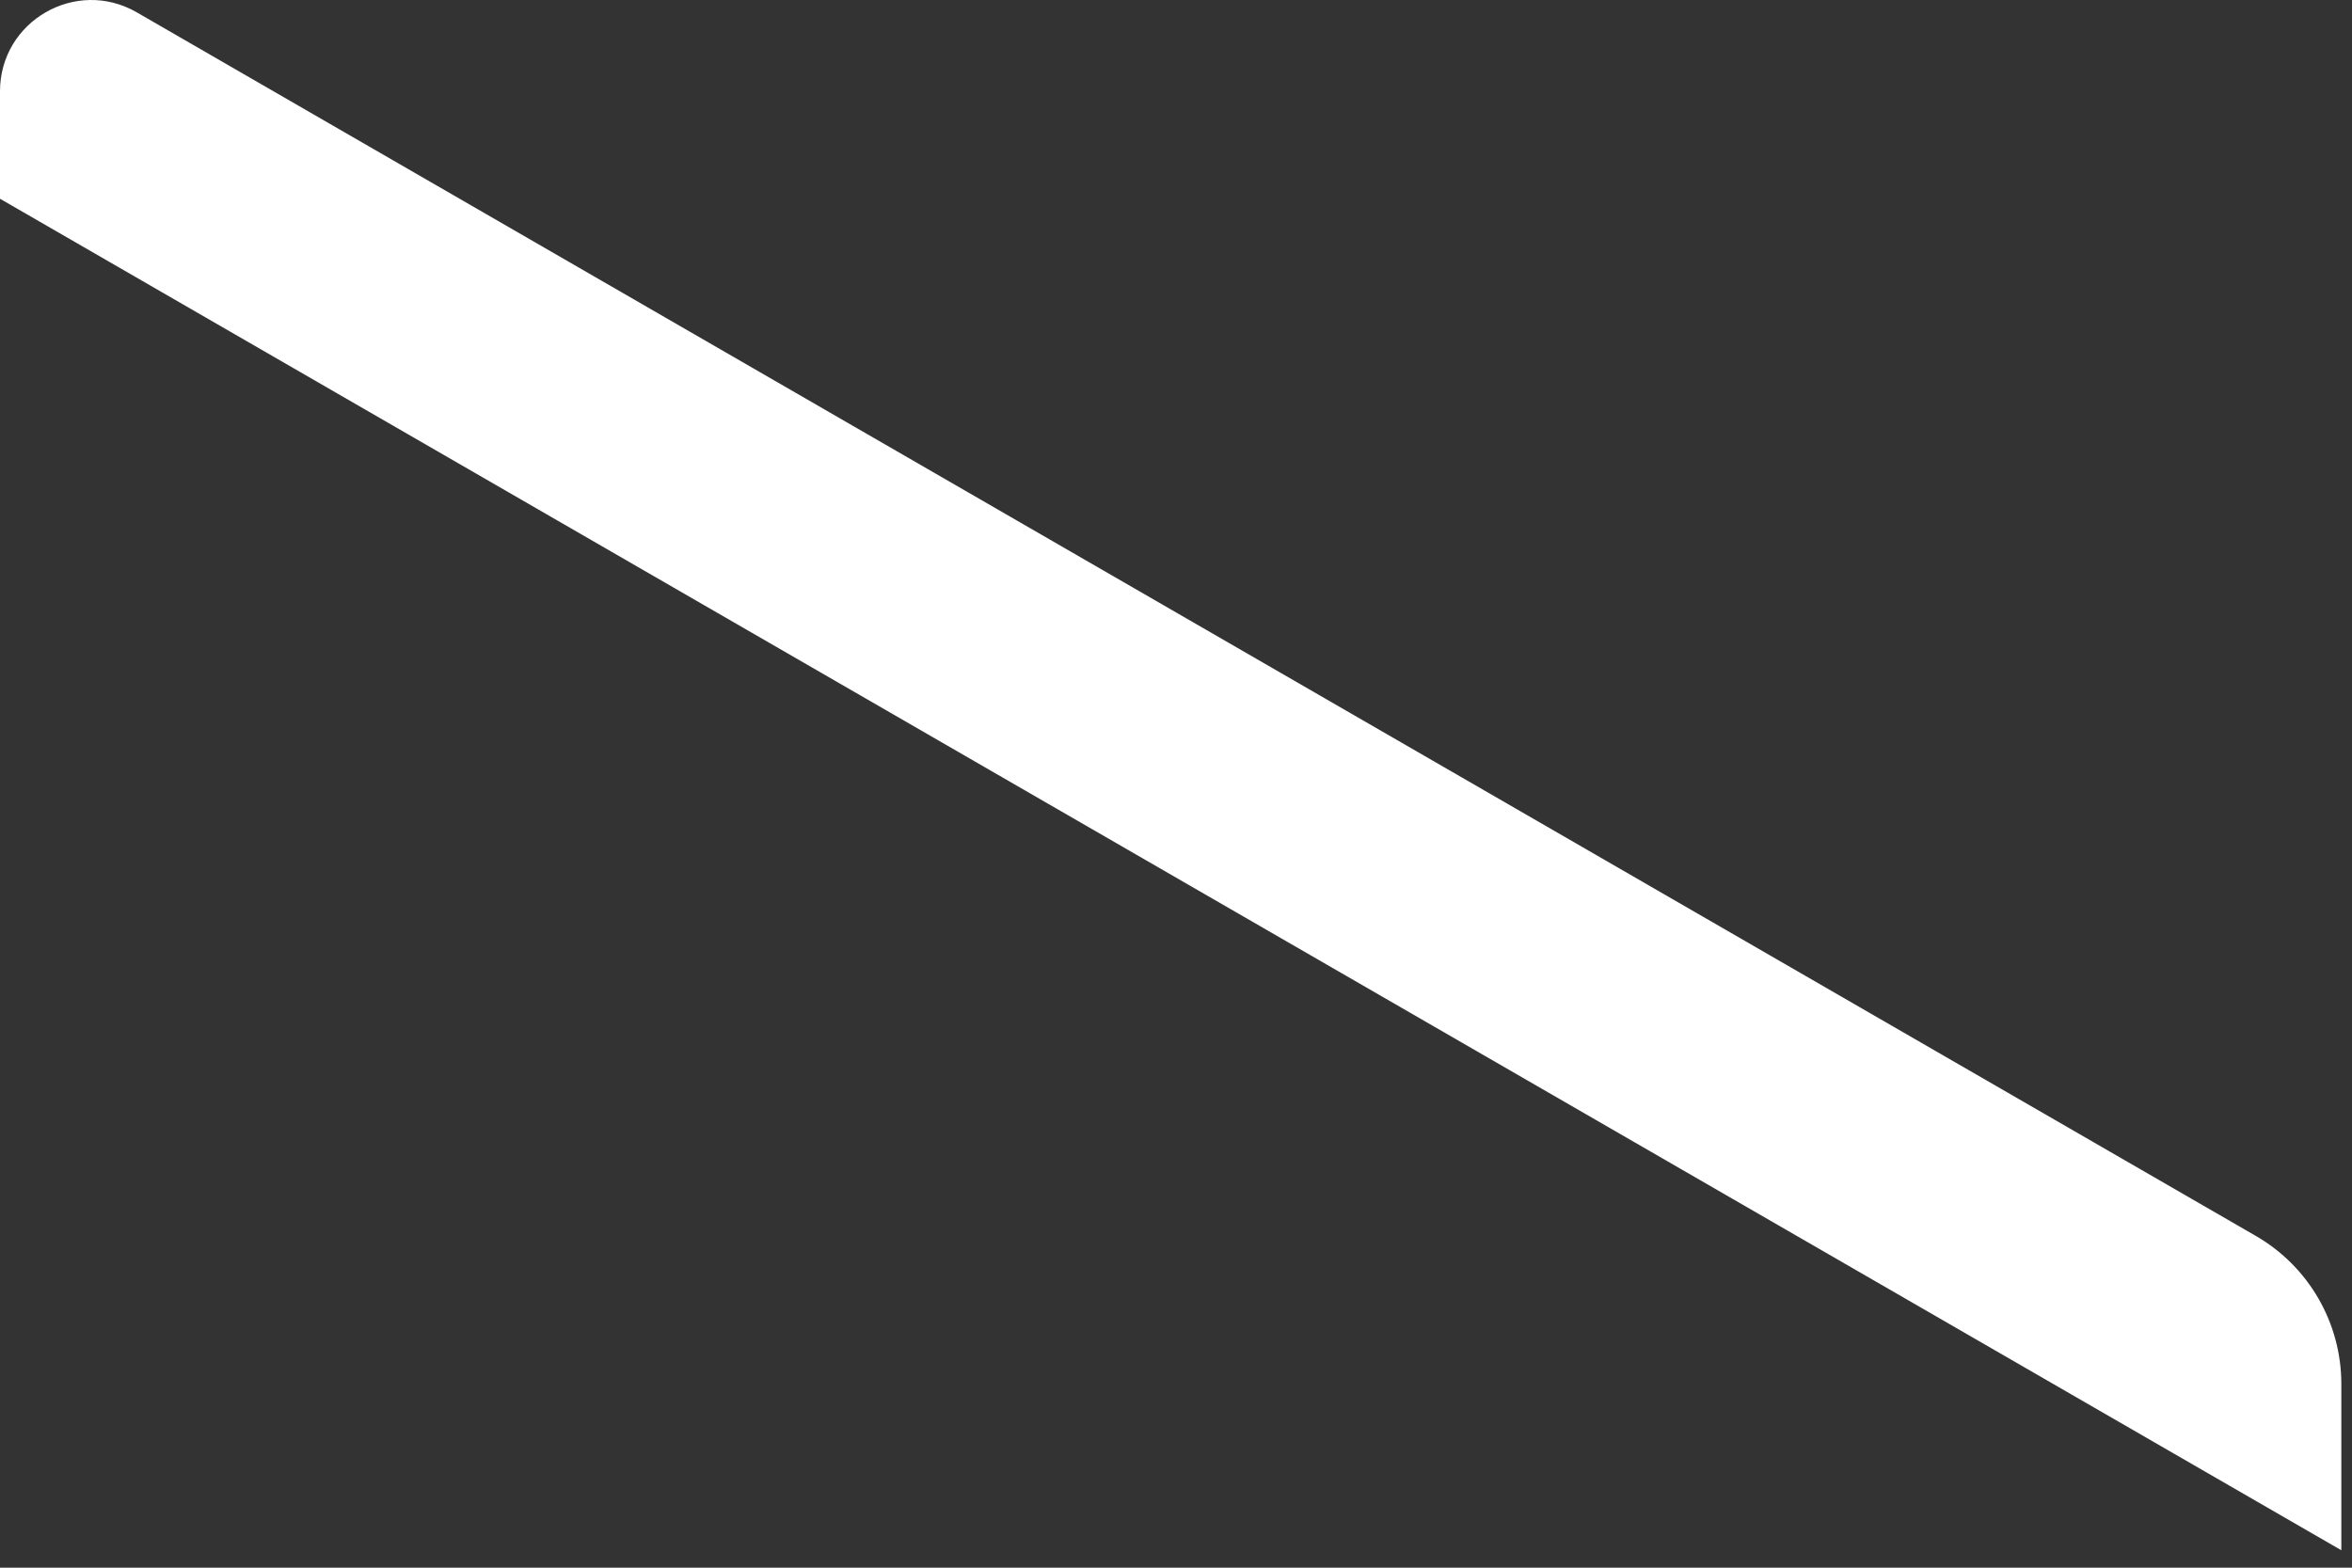 <?xml version="1.0" encoding="utf-8"?>
<svg xmlns="http://www.w3.org/2000/svg" fill="none" height="100%" overflow="visible" preserveAspectRatio="none" style="display: block;" viewBox="0 0 75 50" width="100%">
<rect x="0" y="0" width="75" height="50" fill="#333333" stroke="none"/>
<path d="M0 6.339V2.912C0 0.673 2.423 -0.725 4.362 0.394L71.934 39.419C73.621 40.393 74.66 42.194 74.66 44.142V49.444L0 6.339Z" fill="white" id="Vector"/>
</svg>